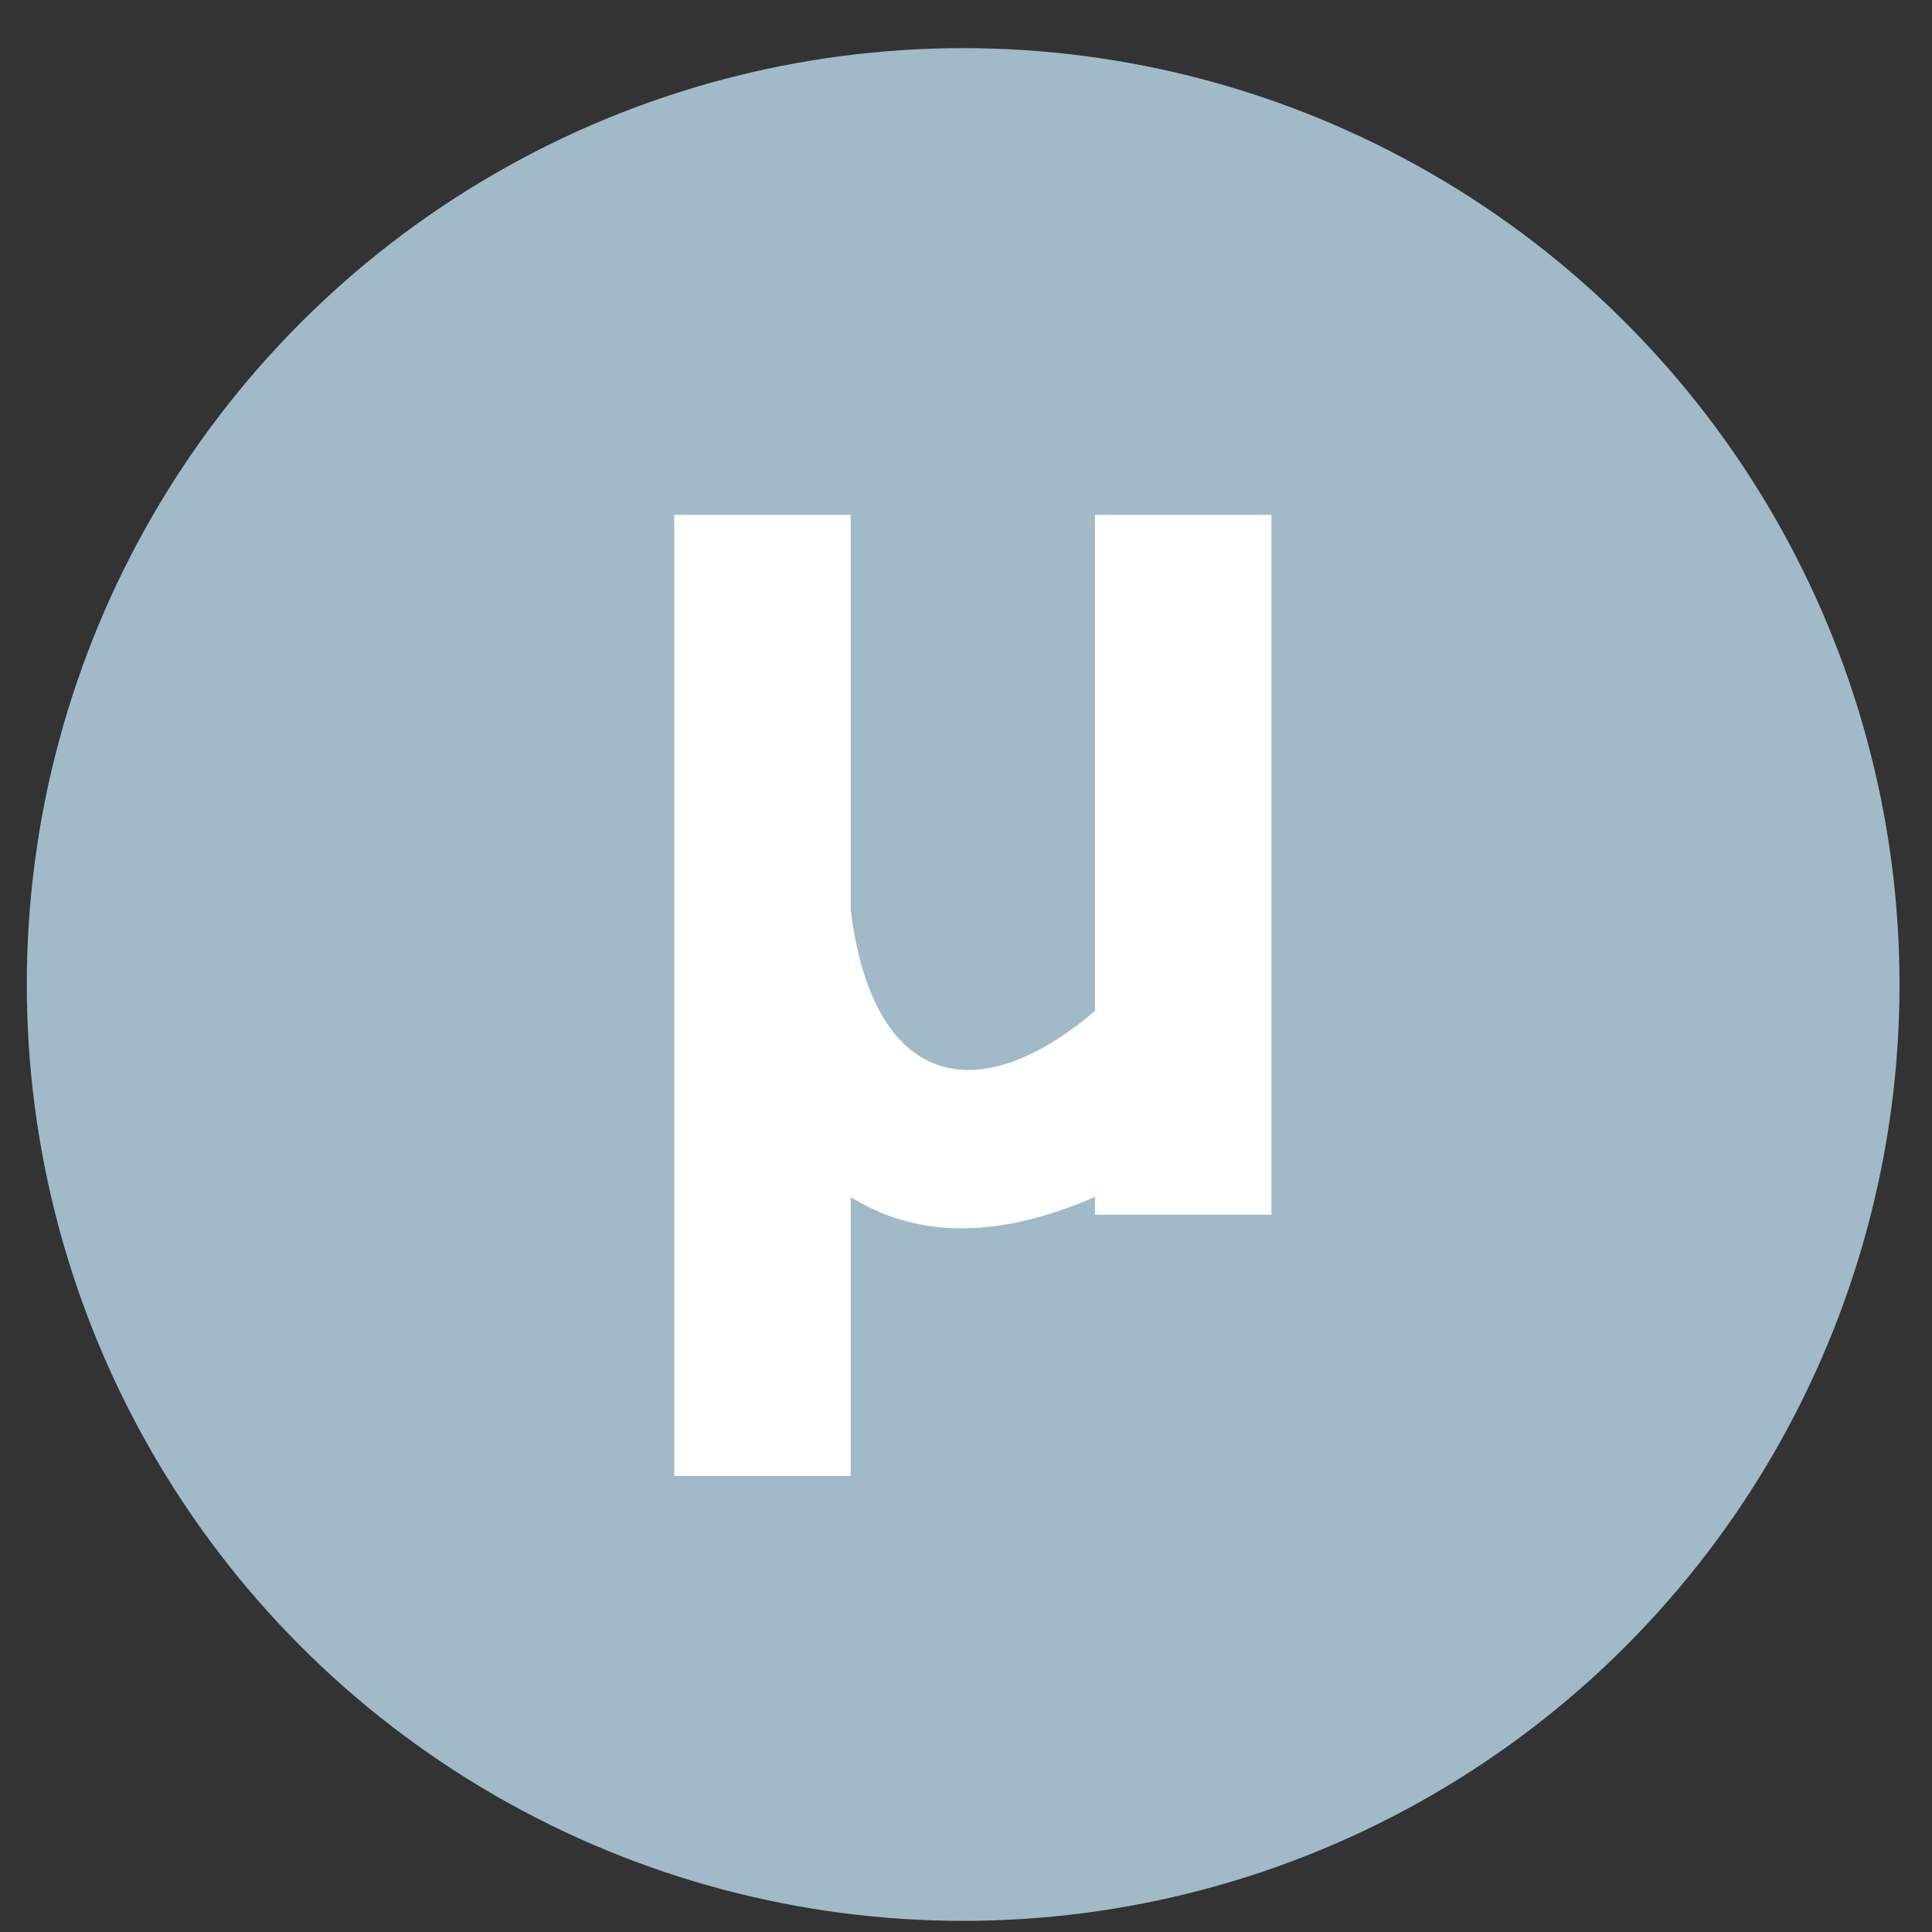 <?xml version="1.0" encoding="UTF-8" standalone="no"?>
<svg
   xmlns:dc="http://purl.org/dc/elements/1.1/"
   xmlns:cc="http://creativecommons.org/ns#"
   xmlns:rdf="http://www.w3.org/1999/02/22-rdf-syntax-ns#"
   xmlns:svg="http://www.w3.org/2000/svg"
   xmlns="http://www.w3.org/2000/svg"
   xmlns:sodipodi="http://sodipodi.sourceforge.net/DTD/sodipodi-0.dtd"
   xmlns:inkscape="http://www.inkscape.org/namespaces/inkscape"
   height="48"
   width="48"
   version="1.1"
   id="svg6"
   sodipodi:docname="micropad.svg"
   inkscape:version="1.0.2 (e86c870879, 2021-01-15)">
  <rect width="100%" height="100%" fill="#333333" stroke="none"/>
  <defs
     id="defs10" />
  <sodipodi:namedview
     pagecolor="#ffffff"
     bordercolor="#666666"
     borderopacity="1"
     objecttolerance="10"
     gridtolerance="10"
     guidetolerance="10"
     inkscape:pageopacity="0"
     inkscape:pageshadow="2"
     inkscape:window-width="1920"
     inkscape:window-height="1031"
     id="namedview8"
     showgrid="false"
     inkscape:zoom="3.3440258"
     inkscape:cx="-4.7127693"
     inkscape:cy="29.491452"
     inkscape:window-x="0"
     inkscape:window-y="24"
     inkscape:window-maximized="1"
     inkscape:current-layer="svg6"
     inkscape:document-rotation="0" />
  <circle
     cx="23.941"
     cy="31.535"
     fill="#5e81ac"
     opacity=".99"
     id="circle2"
     style="fill:#a1bcc9;fill-opacity:1"
     transform="matrix(1.758 0 0 1.758 -18.159 -30.979)"
     r="13.233" />
  <g
     id="g14"
     transform="matrix(0.062,0,0,0.062,-7.574,-10.675)"
     style="clip-rule:evenodd;fill:#ffffff;fill-rule:evenodd;stroke-linejoin:round;stroke-miterlimit:2">
    <rect
       x="392.337"
       y="378.493"
       width="70.724"
       height="385.122"
       style="fill:#ffffff"
       id="rect8" />
    <path
       d="m 560.939,577.286 c -46.96,40.024 -88.908,30.957 -97.878,-40.367 l -18.004,100.353 c 39.609,40.268 91.514,33.075 151.244,-4.352 z"
       style="fill:#ffffff"
       id="path10"
       inkscape:connector-curvature="0" />
    <rect
       x="560.939"
       y="378.493"
       width="70.724"
       height="280.46"
       style="fill:#ffffff"
       id="rect12" />
  </g>
</svg>
